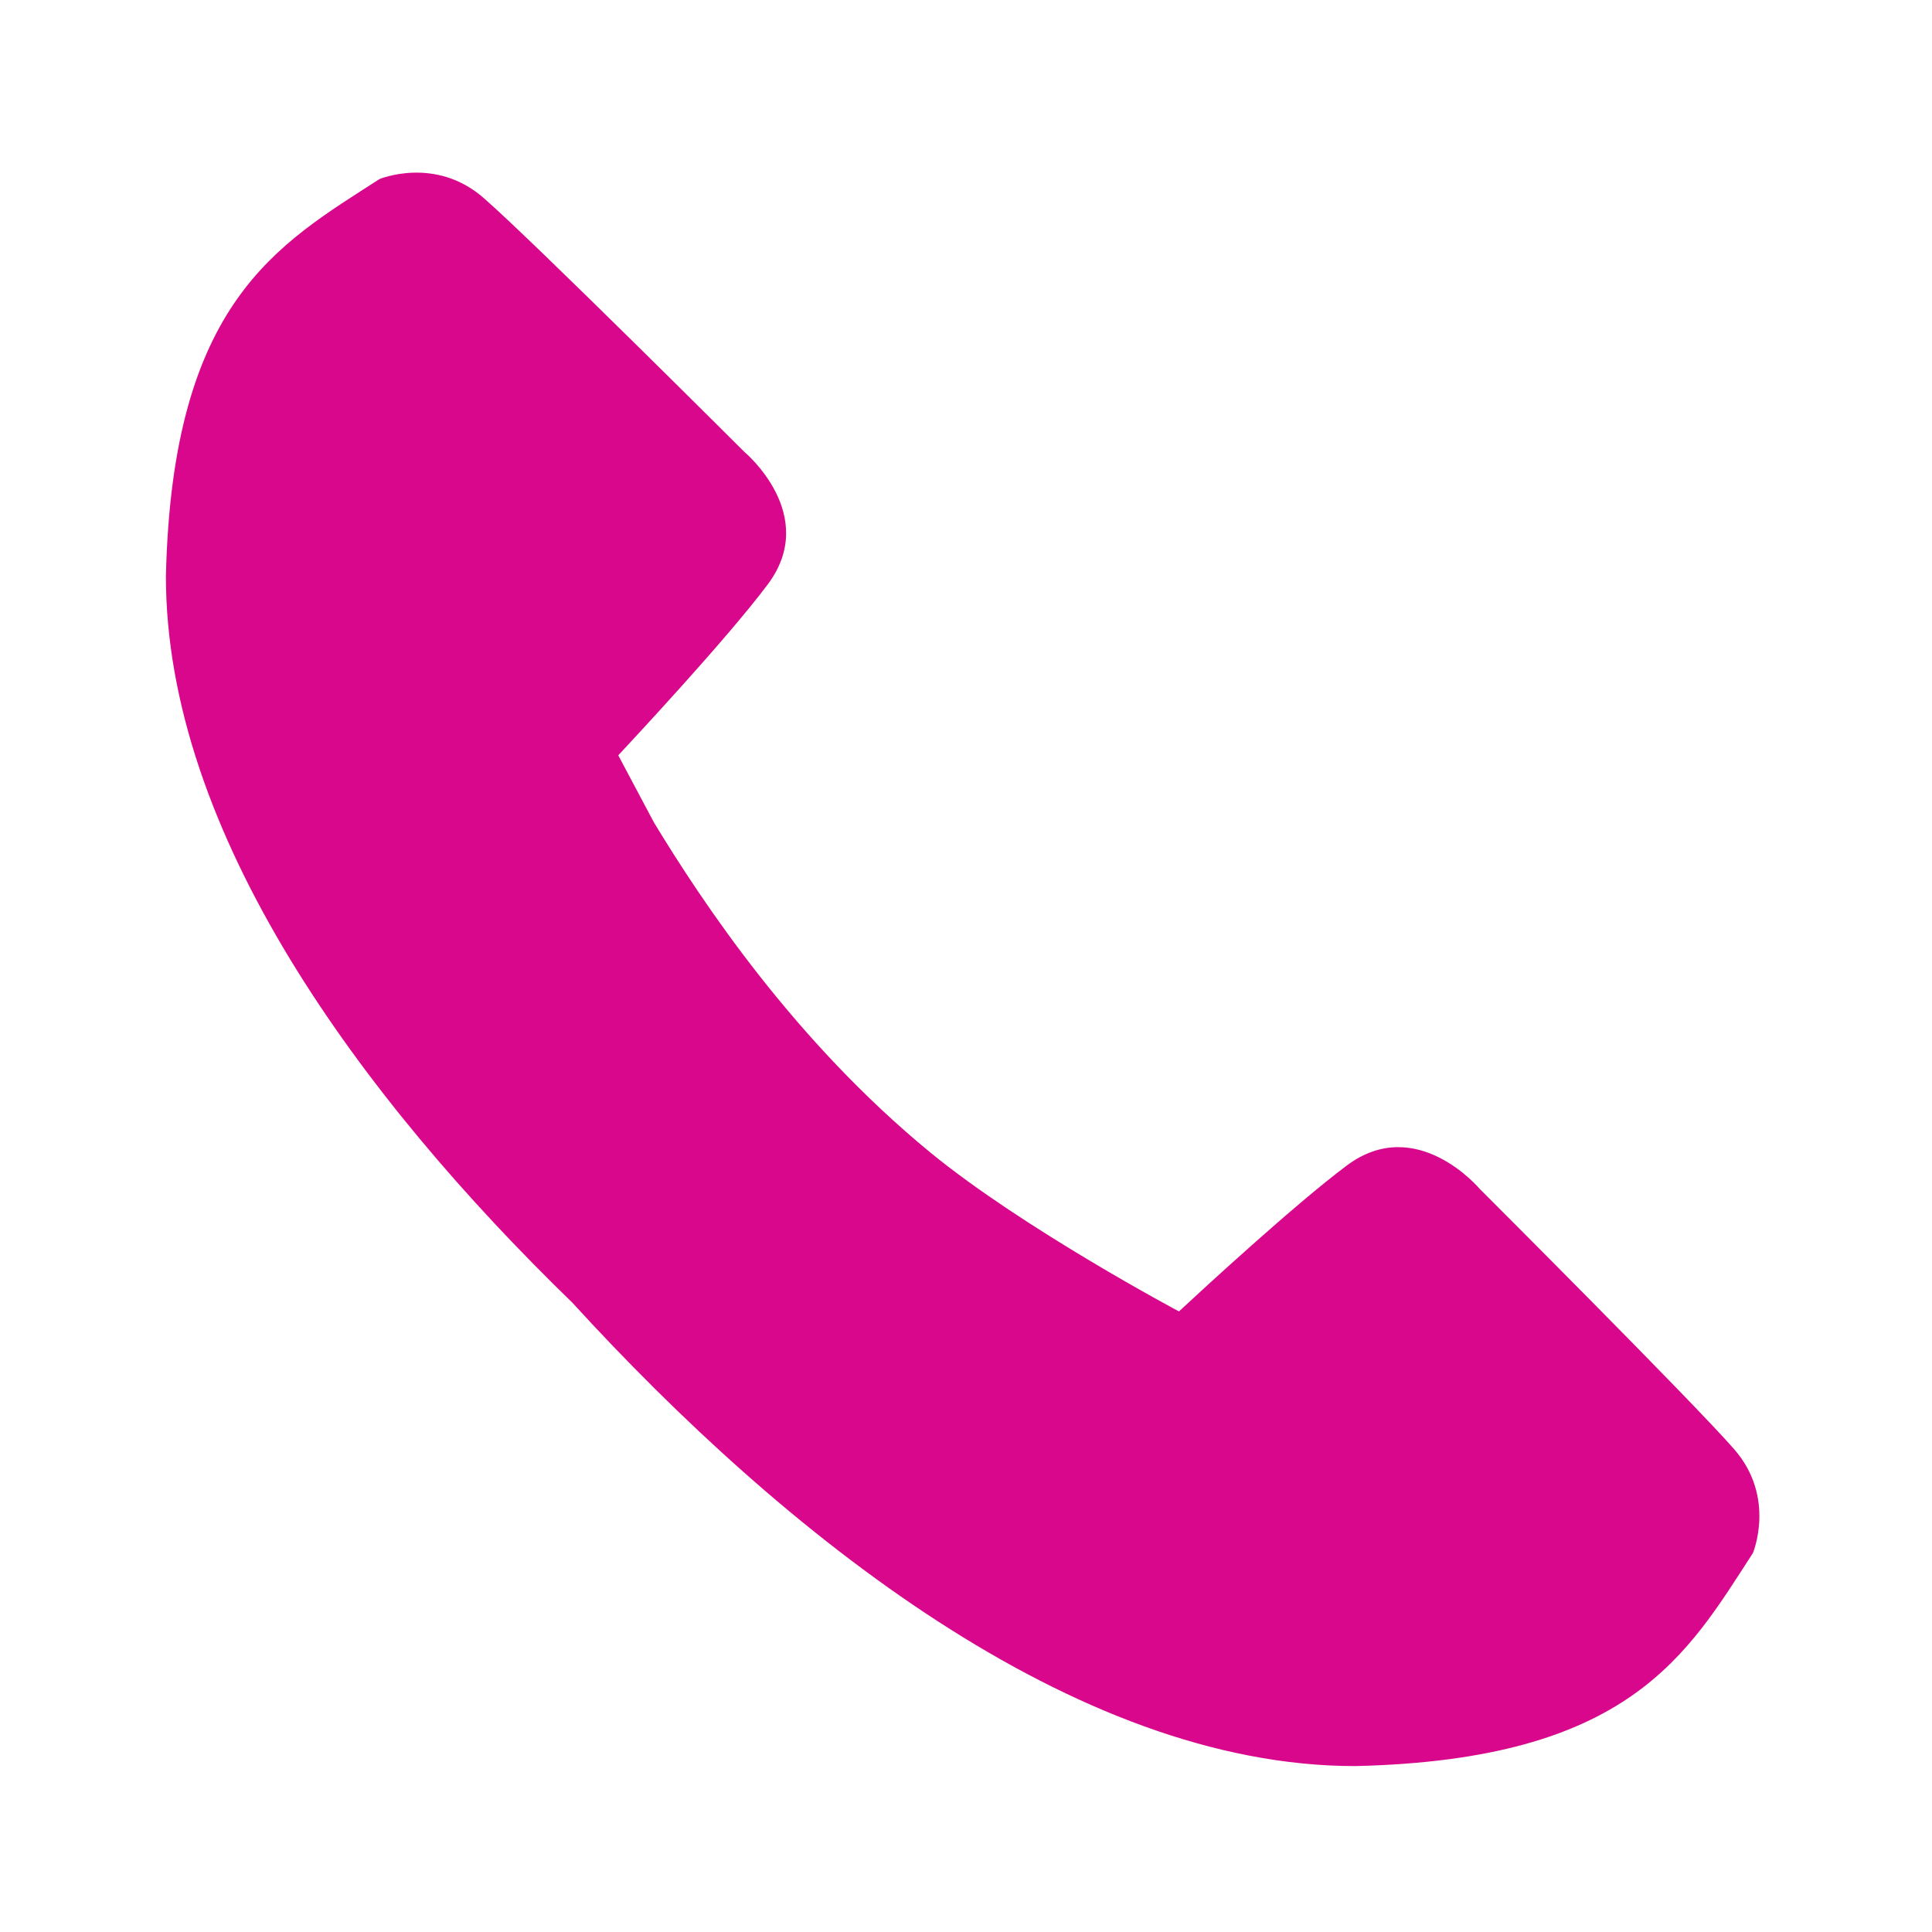 <?xml version="1.0" encoding="utf-8"?>
<!-- Generator: Adobe Illustrator 25.4.1, SVG Export Plug-In . SVG Version: 6.00 Build 0)  -->
<svg version="1.1" id="Layer_1" xmlns="http://www.w3.org/2000/svg" xmlns:xlink="http://www.w3.org/1999/xlink" x="0px" y="0px"
	 width="120px" height="120px" viewBox="0 0 120 120" style="enable-background:new 0 0 120 120;" xml:space="preserve">
<style type="text/css">
	.st0{clip-path:url(#SVGID_00000143614752208771489780000006810928027500611501_);enable-background:new    ;}
	
		.st1{clip-path:url(#SVGID_00000054250221897888202320000011563291868219327135_);fill-rule:evenodd;clip-rule:evenodd;fill:#D9078C;}
</style>
<g>
	<g>
		<g>
			<defs>
				<rect id="SVGID_1_" x="10.304" y="10.304" width="99.391" height="99.391"/>
			</defs>
			<clipPath id="SVGID_00000183230820911684766820000012724610958720279231_">
				<use xlink:href="#SVGID_1_"  style="overflow:visible;"/>
			</clipPath>
			<g style="clip-path:url(#SVGID_00000183230820911684766820000012724610958720279231_);enable-background:new    ;">
				<g>
					<g>
						<g>
							<defs>
								
									<rect id="SVGID_00000000913521946497131160000012424406843964621952_" x="10.304" y="10.304" width="99.391" height="99.391"/>
							</defs>
							<clipPath id="SVGID_00000121960862565942069670000004594473791953370800_">
								<use xlink:href="#SVGID_00000000913521946497131160000012424406843964621952_"  style="overflow:visible;"/>
							</clipPath>
							
								<path style="clip-path:url(#SVGID_00000121960862565942069670000004594473791953370800_);fill-rule:evenodd;clip-rule:evenodd;fill:#D9078C;" d="
								M57.794,71.591c-8.501-6.977-14.186-15.588-17.166-20.487l-2.227-4.19
								c0.775-0.836,6.714-7.181,9.287-10.618
								c3.239-4.327-1.457-8.231-1.457-8.231s-13.191-13.163-16.198-15.775
								c-3.002-2.617-6.466-1.166-6.466-1.166
								c-6.318,4.074-12.866,7.615-13.262,24.649
								c-0.011,15.957,12.119,32.402,25.243,45.137
								c13.141,14.384,31.182,28.795,48.628,28.784
								c17.067-0.39,20.614-6.928,24.699-13.229c0,0,1.457-3.453-1.166-6.455
								c-2.617-3.002-15.808-16.171-15.808-16.171s-3.915-4.679-8.242-1.452
								c-3.233,2.414-9.034,7.769-10.431,9.067
								C73.234,81.461,63.535,76.298,57.794,71.591"/>
						</g>
					</g>
				</g>
			</g>
		</g>
	</g>
</g>
</svg>
